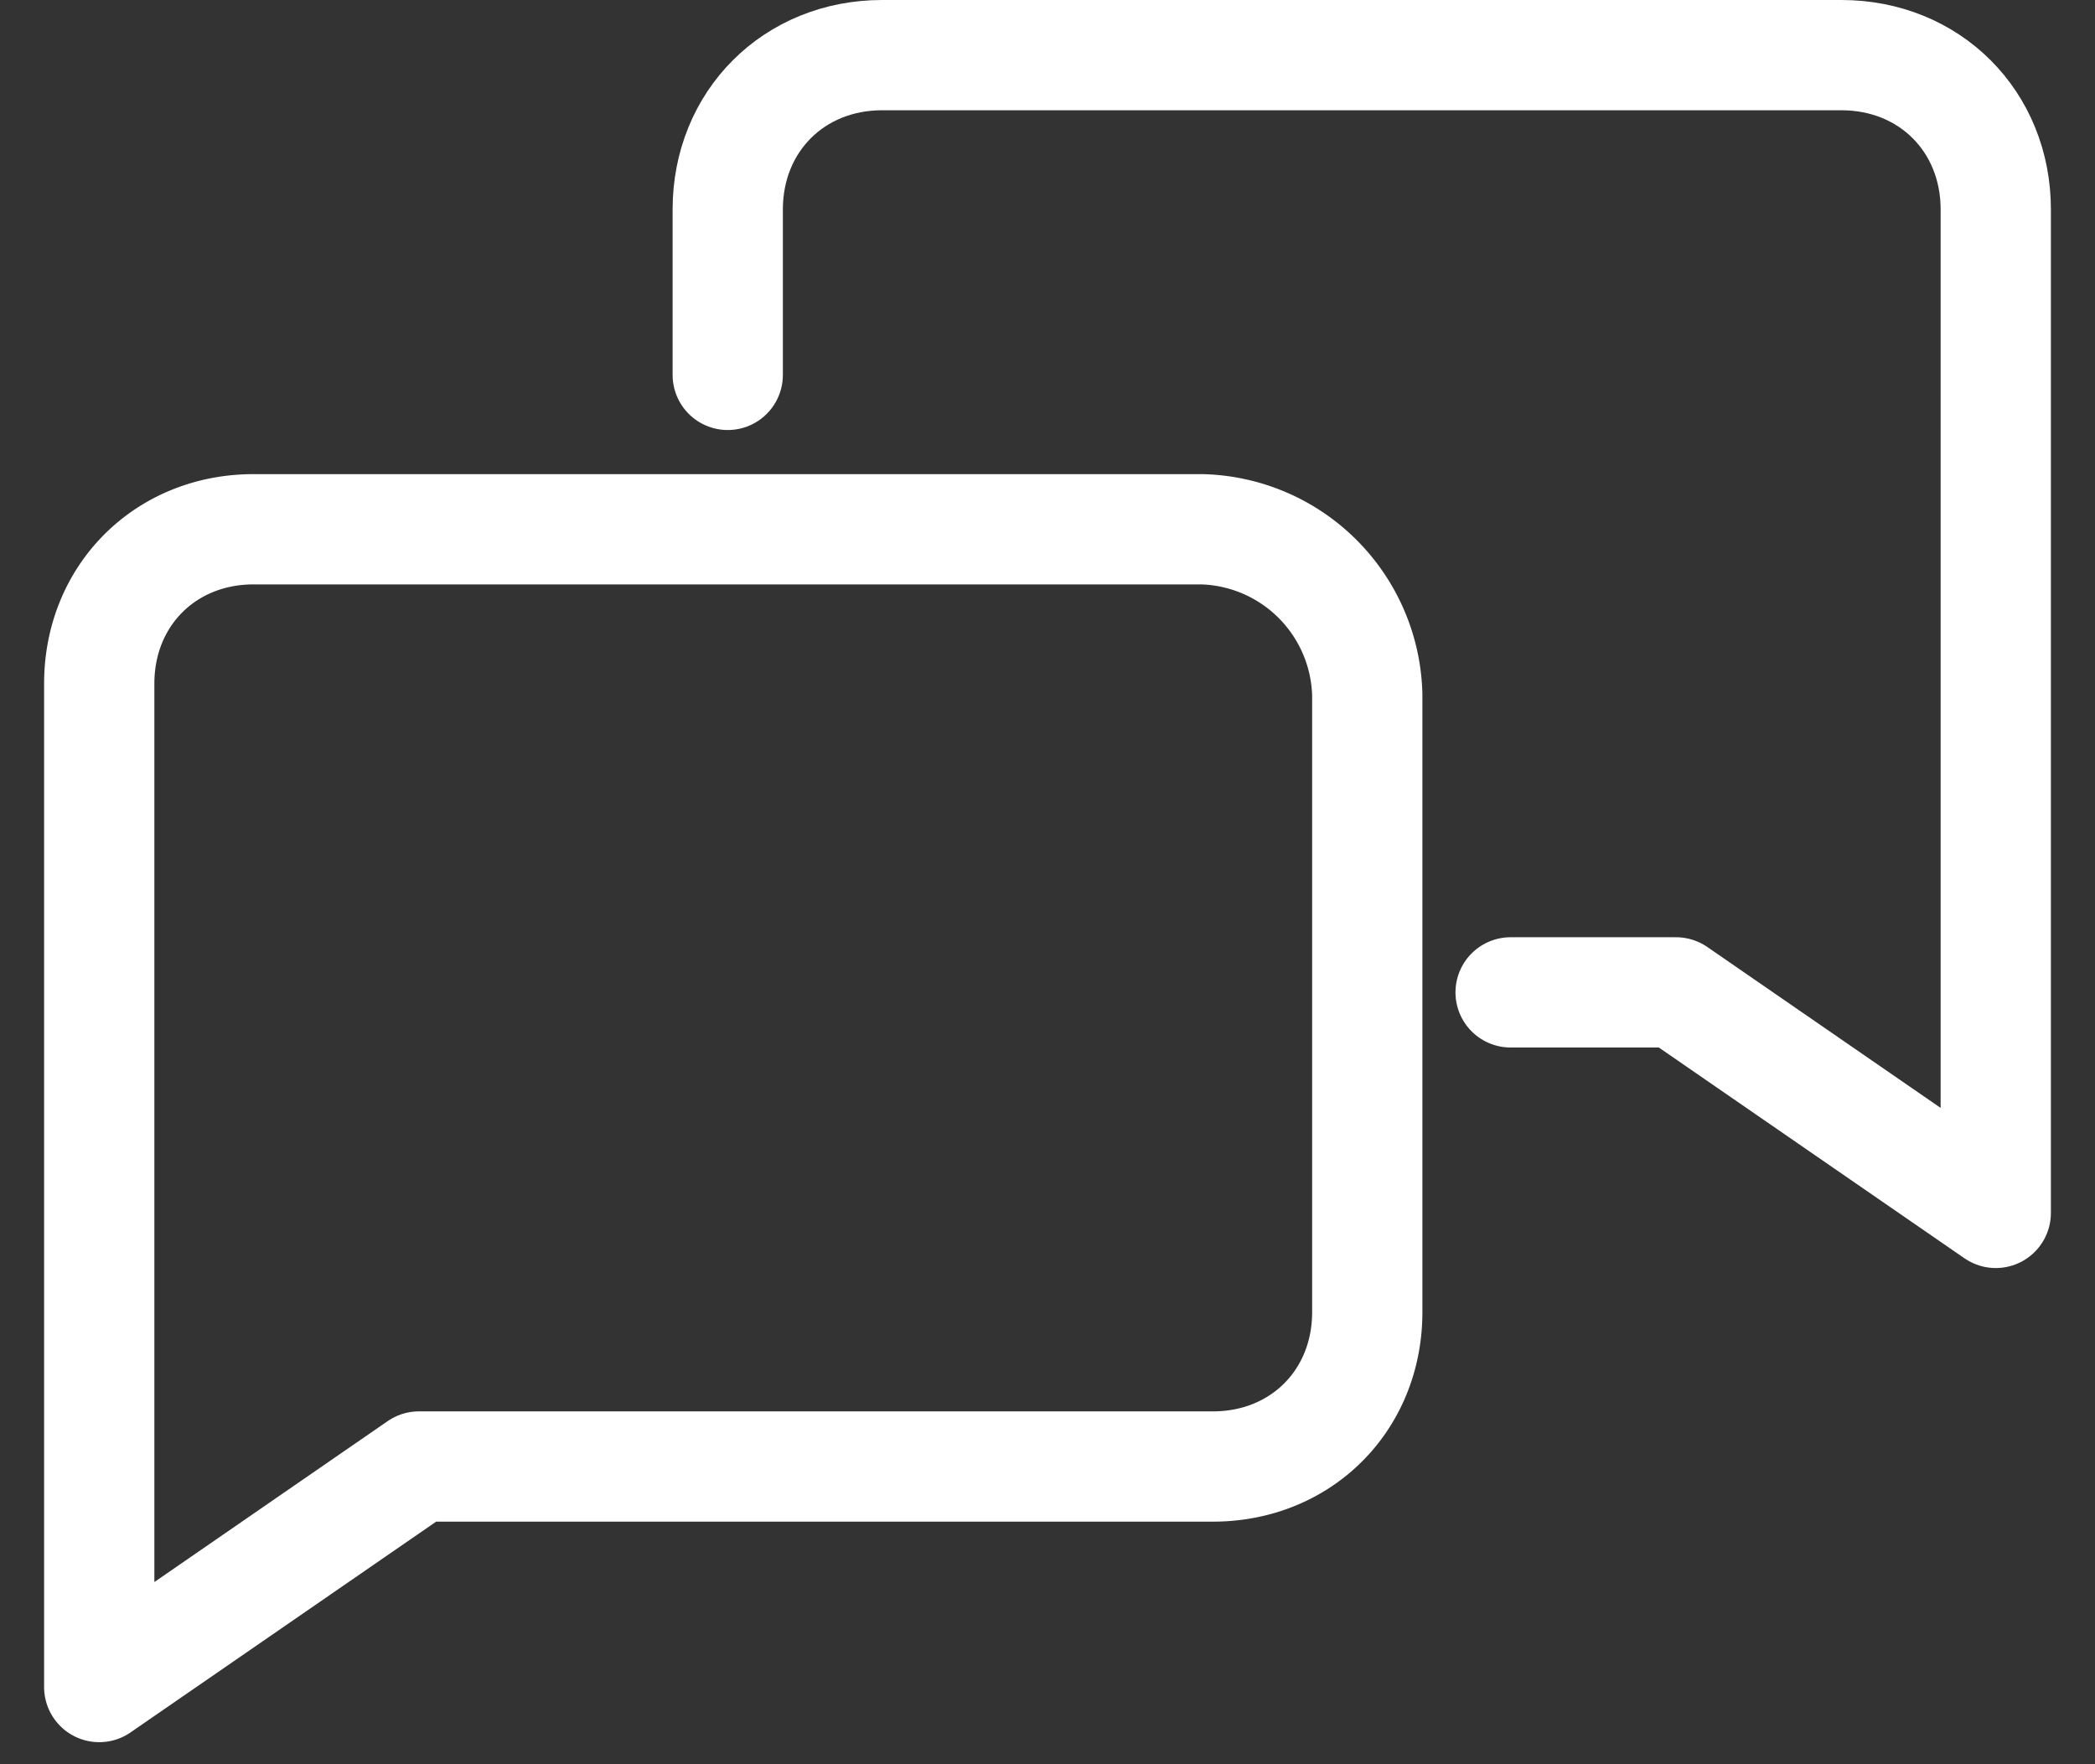 <svg xmlns="http://www.w3.org/2000/svg" viewBox="0 0 19 16"  xmlns:v="https://vecta.io/nano"><rect x="0" y="0" width="19" height="16" fill="#333333" stroke="none"/><g fill="none" stroke="#fff" stroke-linejoin="round"><path d="M10.9 4.8H2.3c-.8 0-1.4.6-1.4 1.4v9.1l2.9-2H11c.8 0 1.4-.6 1.4-1.4V6.3a1.54 1.54 0 0 0-1.5-1.5z"/><path d="M6.6 3.4V1.9c0-.8.6-1.4 1.4-1.4h8.7c.8 0 1.4.6 1.4 1.4V11l-2.9-2h-1.5" stroke-linecap="round"/></g><path d="M-23.9 12.9c-.1 0-.2 0-.2-.1-.2-.1-.3-.3-.3-.4V3.2c0-1.1.9-1.9 1.9-1.9h8.7c1.1 0 1.9.9 1.9 1.9V9c0 1.1-.9 1.9-1.9 1.9h-7.1l-2.8 1.9c0 .1-.1.1-.2.1zm1.4-10.6c-.5 0-.9.4-.9.9v8.3l2.1-1.5c.1-.1.2-.1.3-.1h7.2c.5 0 .9-.4.9-.9V3.2c0-.5-.4-.9-.9-.9h-8.7zm15.9 6.3c-.1 0-.2 0-.3-.1l-2.8-1.9H-11a.47.47 0 0 1-.5-.5.47.47 0 0 1 .5-.5h1.5c.1 0 .2 0 .3.1l2.1 1.5v-8.3c0-.5-.4-.9-.9-.9h-8.7c-.5 0-.9.4-.9.9V.4a.47.47 0 0 1-.5.5.47.47 0 0 1-.5-.5v-1.5c0-1.1.9-1.9 1.9-1.9H-8c1.1 0 1.9.9 1.9 1.9v9.2c0 .2-.1.4-.3.4 0 .1-.1.1-.2.1z" fill="#fff"/></svg>